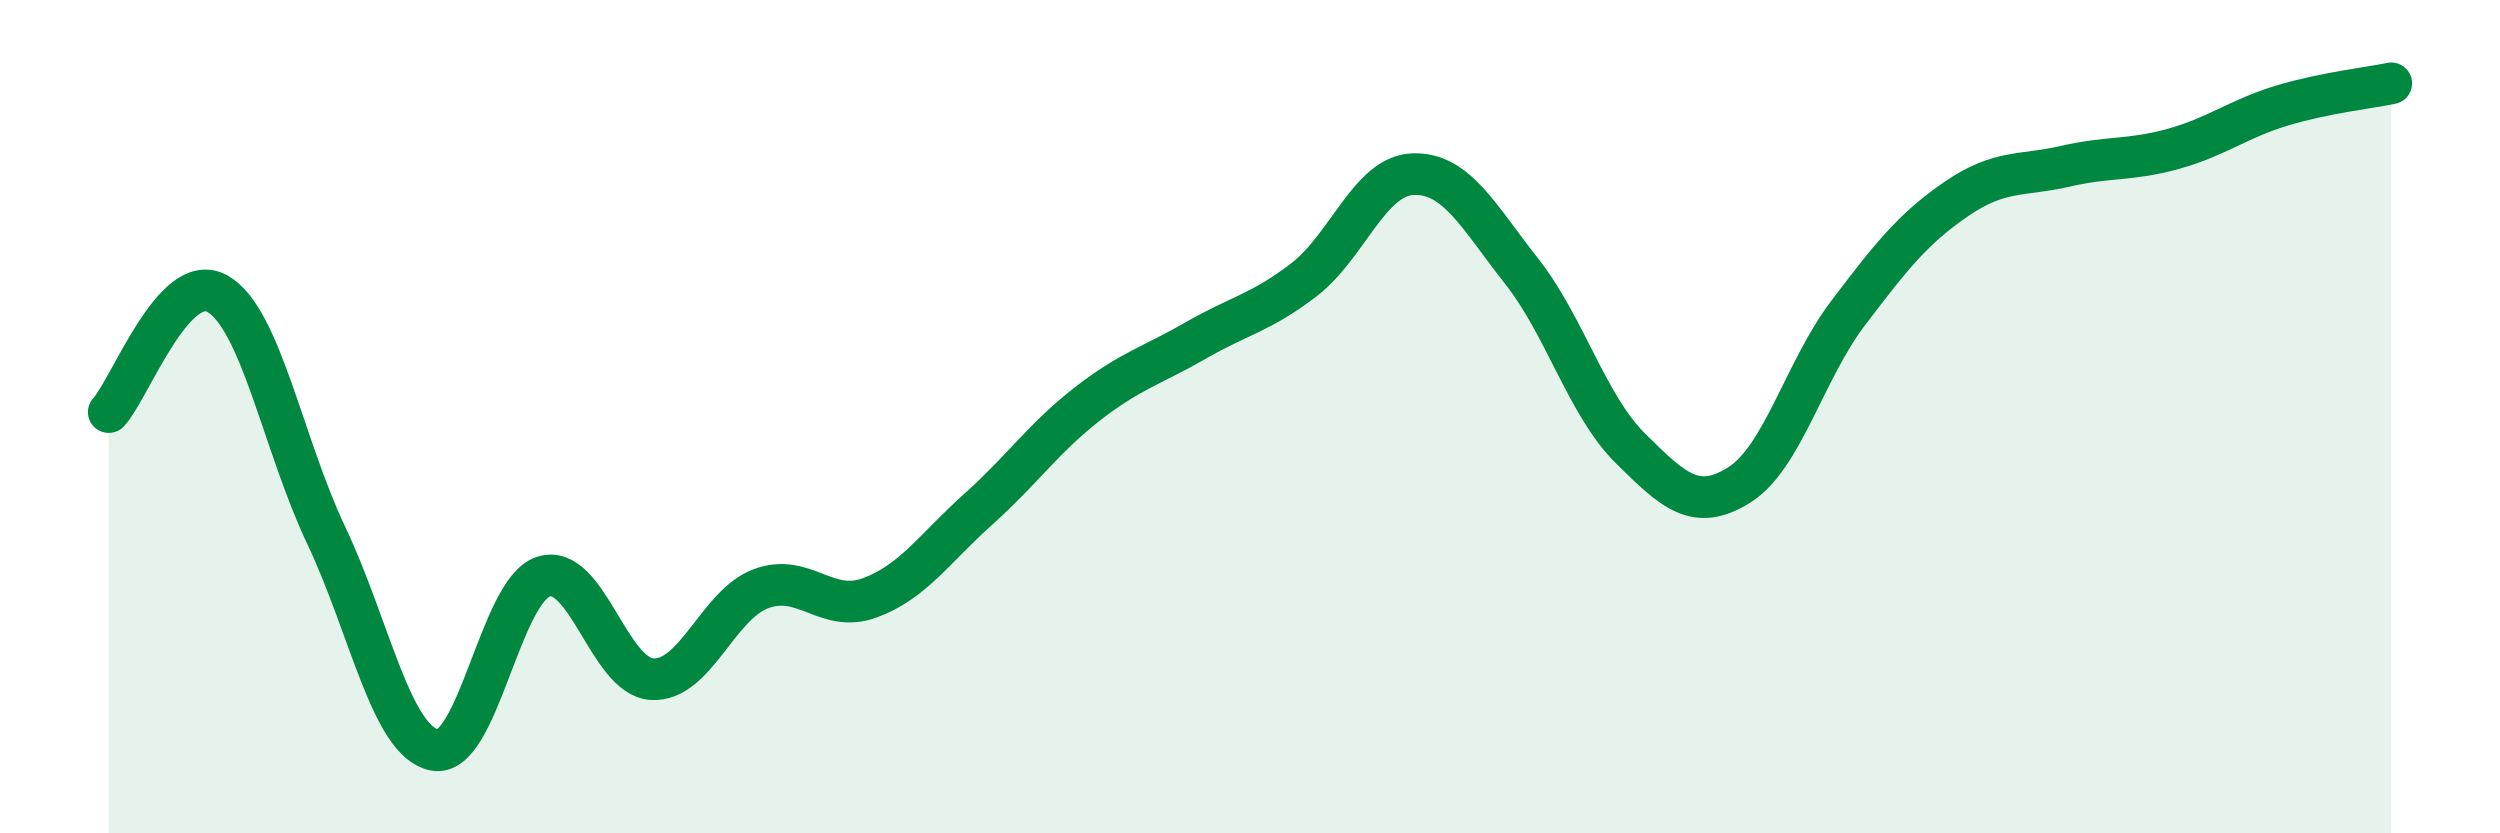 
    <svg width="60" height="20" viewBox="0 0 60 20" xmlns="http://www.w3.org/2000/svg">
      <path
        d="M 2.61,9.89 C 3.13,9.32 4.18,6.46 5.22,7.05 C 6.26,7.64 6.79,10.66 7.83,12.85 C 8.87,15.04 9.39,17.8 10.43,18 C 11.47,18.2 12,14.18 13.04,13.84 C 14.08,13.5 14.61,16.24 15.65,16.3 C 16.69,16.36 17.22,14.52 18.26,14.13 C 19.3,13.74 19.83,14.73 20.87,14.35 C 21.91,13.97 22.44,13.15 23.48,12.22 C 24.52,11.29 25.05,10.51 26.09,9.7 C 27.13,8.89 27.66,8.77 28.7,8.17 C 29.74,7.57 30.26,7.51 31.3,6.71 C 32.34,5.91 32.87,4.22 33.91,4.18 C 34.95,4.14 35.48,5.19 36.52,6.51 C 37.56,7.83 38.09,9.73 39.13,10.76 C 40.17,11.79 40.7,12.29 41.74,11.64 C 42.78,10.99 43.31,8.89 44.35,7.52 C 45.39,6.15 45.92,5.48 46.96,4.77 C 48,4.06 48.53,4.23 49.57,3.99 C 50.61,3.75 51.13,3.86 52.17,3.57 C 53.21,3.28 53.74,2.84 54.78,2.53 C 55.82,2.22 56.87,2.11 57.39,2L57.39 20L2.61 20Z"
        fill="#008740"
        opacity="0.1"
        stroke-linecap="round"
        stroke-linejoin="round"
      />
      <path
        d="M 2.61,9.89 C 3.13,9.32 4.18,6.46 5.22,7.05 C 6.26,7.64 6.79,10.66 7.83,12.85 C 8.87,15.04 9.39,17.8 10.43,18 C 11.47,18.2 12,14.18 13.04,13.84 C 14.08,13.5 14.61,16.24 15.65,16.3 C 16.69,16.36 17.22,14.52 18.26,14.13 C 19.3,13.74 19.83,14.73 20.87,14.35 C 21.91,13.97 22.44,13.15 23.48,12.22 C 24.52,11.29 25.05,10.51 26.09,9.7 C 27.13,8.89 27.66,8.77 28.7,8.17 C 29.74,7.57 30.26,7.51 31.3,6.71 C 32.34,5.91 32.87,4.22 33.91,4.18 C 34.95,4.14 35.48,5.19 36.52,6.51 C 37.56,7.83 38.09,9.73 39.13,10.76 C 40.17,11.79 40.7,12.29 41.74,11.64 C 42.78,10.99 43.31,8.89 44.35,7.52 C 45.39,6.15 45.92,5.48 46.96,4.77 C 48,4.06 48.53,4.23 49.57,3.99 C 50.61,3.75 51.13,3.86 52.17,3.57 C 53.21,3.28 53.74,2.84 54.78,2.53 C 55.82,2.22 56.87,2.11 57.39,2"
        stroke="#008740"
        stroke-width="1"
        fill="none"
        stroke-linecap="round"
        stroke-linejoin="round"
      />
    </svg>
  
